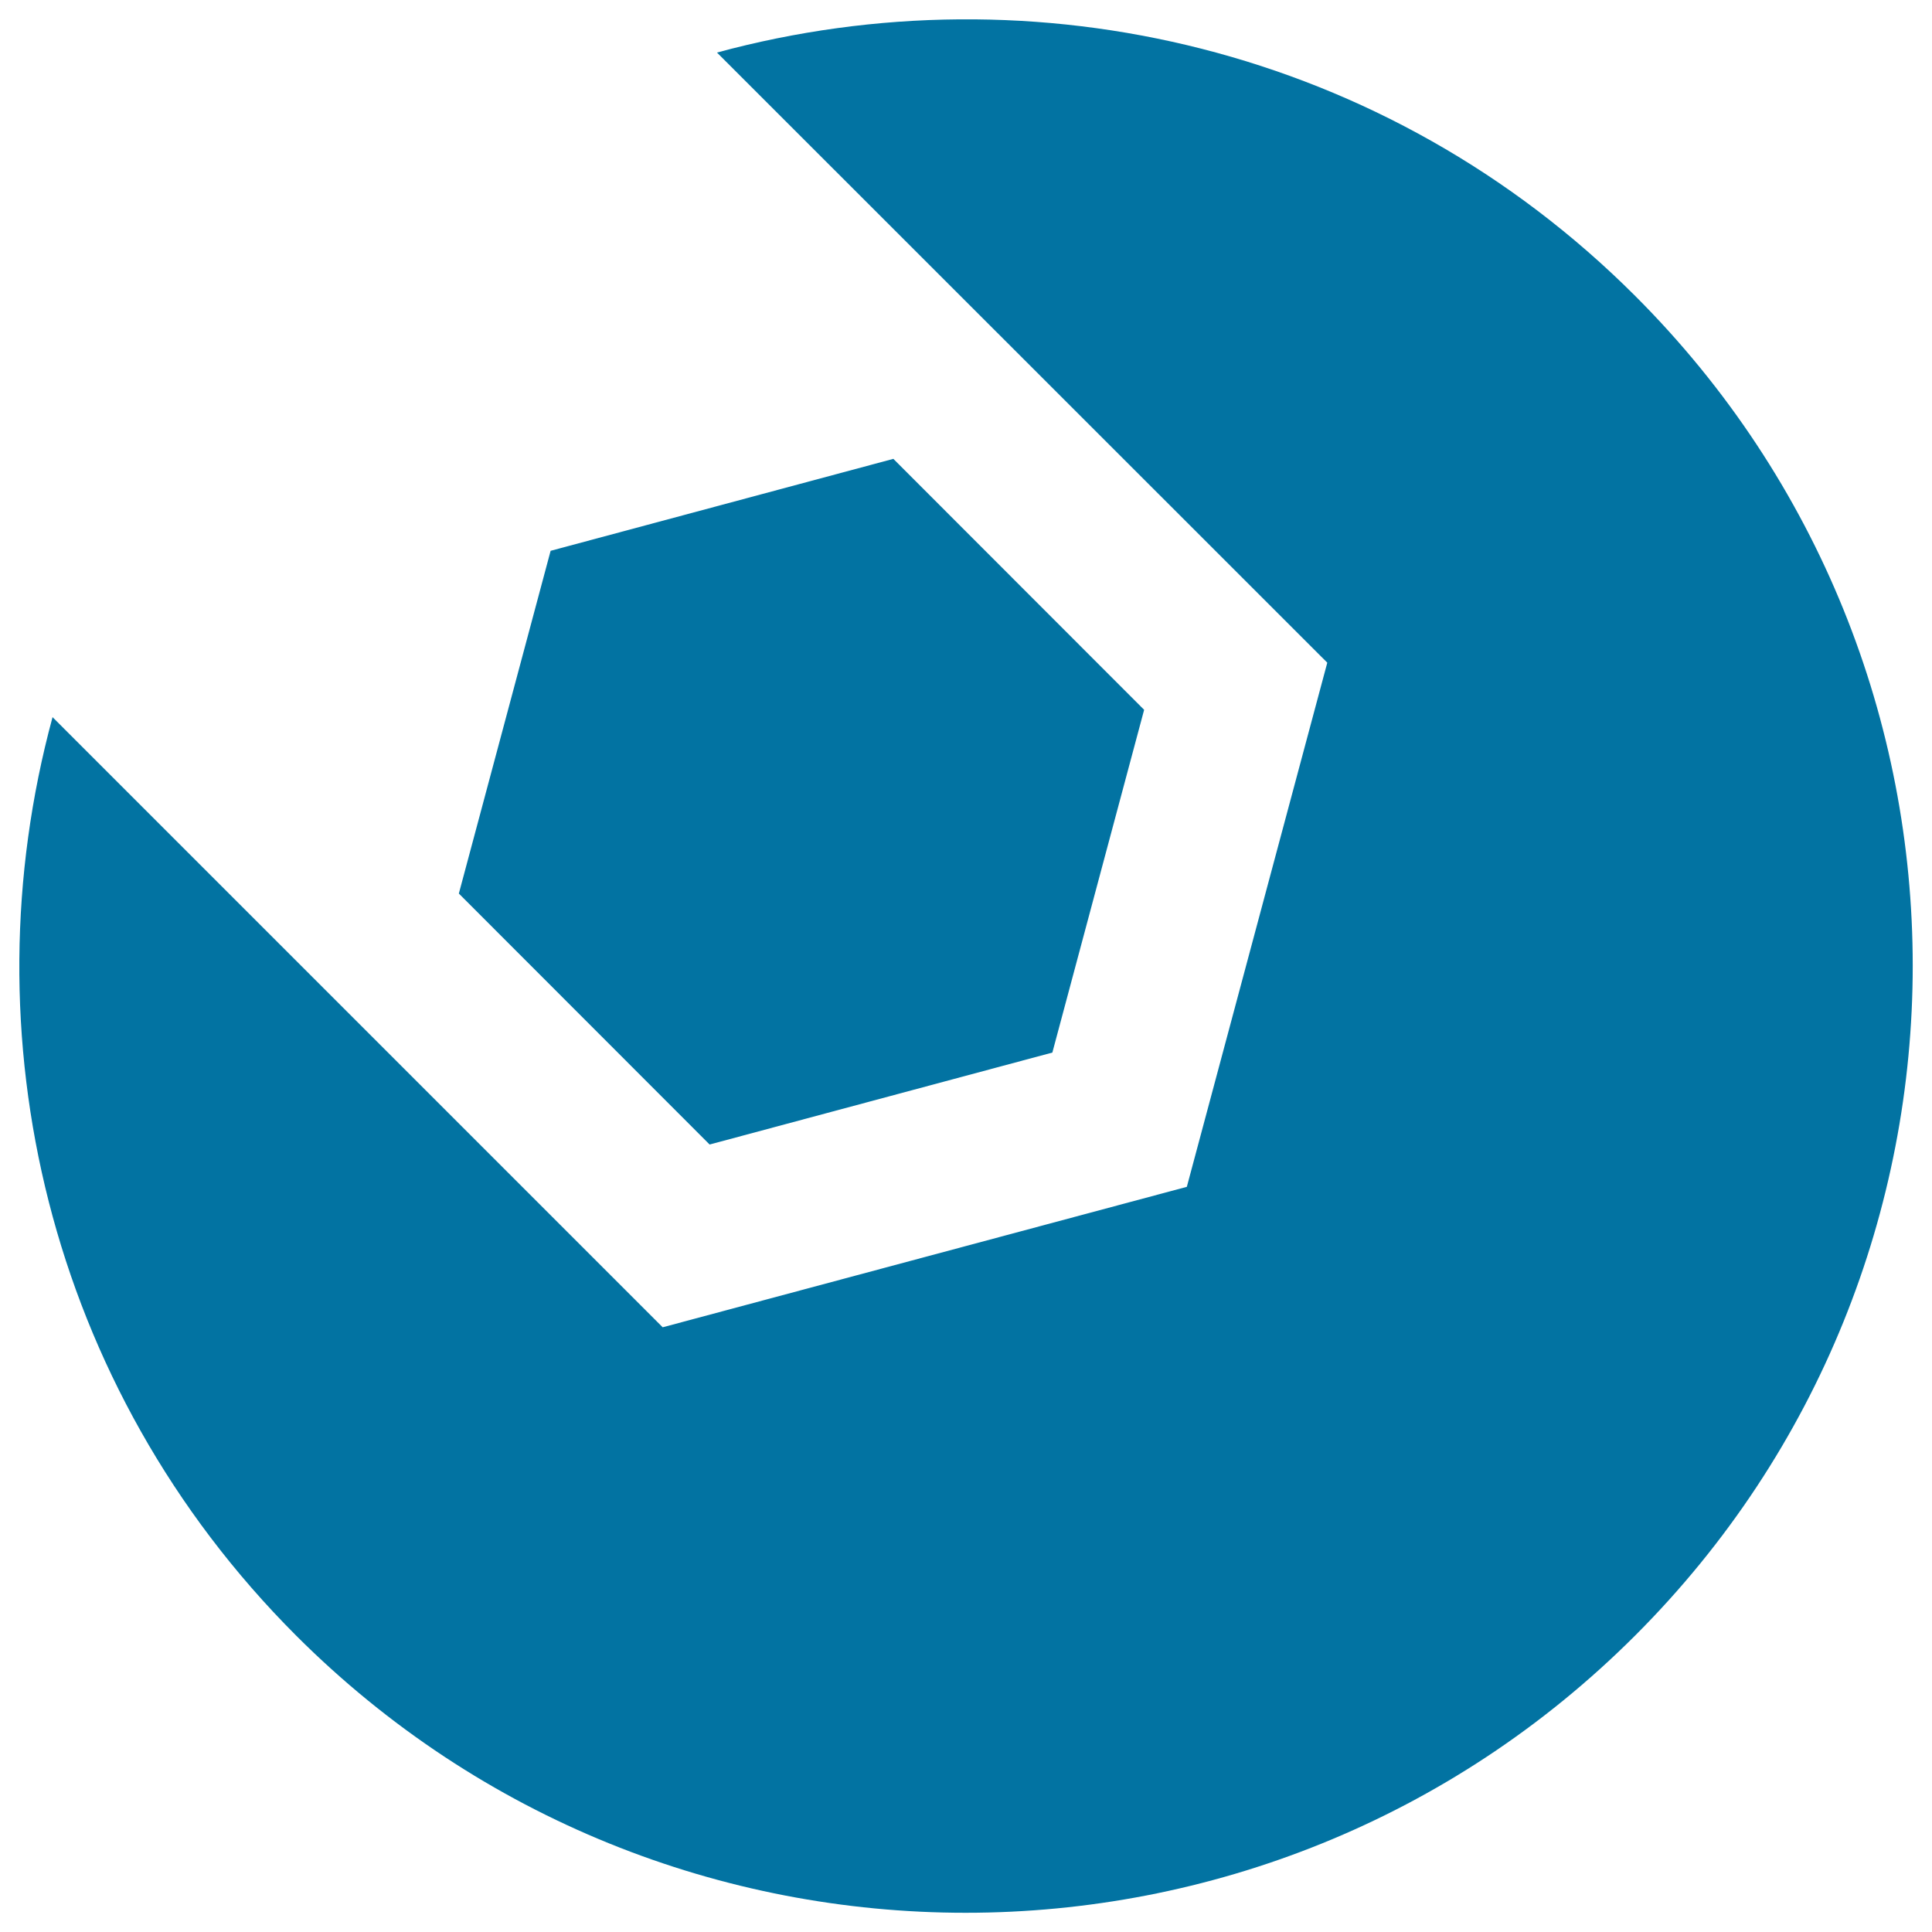 <svg xmlns="http://www.w3.org/2000/svg" viewBox="0 0 1000 1000" style="fill:#0273a2">
<title>Repair tool SVG icon</title>
<path d="M544.7,544.8l47.5-177.4L462.4,237.5L285,285.1l-47.5,177.4l129.8,129.9L544.7,544.8z M846.4,153.2C717.7,24.5,535.2-17.3,371.1,27.2L687,343l-72.7,271.3l-271.3,72.7L27.2,371.2c-44.5,164-2.7,346.5,126,475.3c191.4,191.4,501.8,191.4,693.2,0C1037.9,655,1037.9,344.6,846.4,153.2z"/>
</svg>
